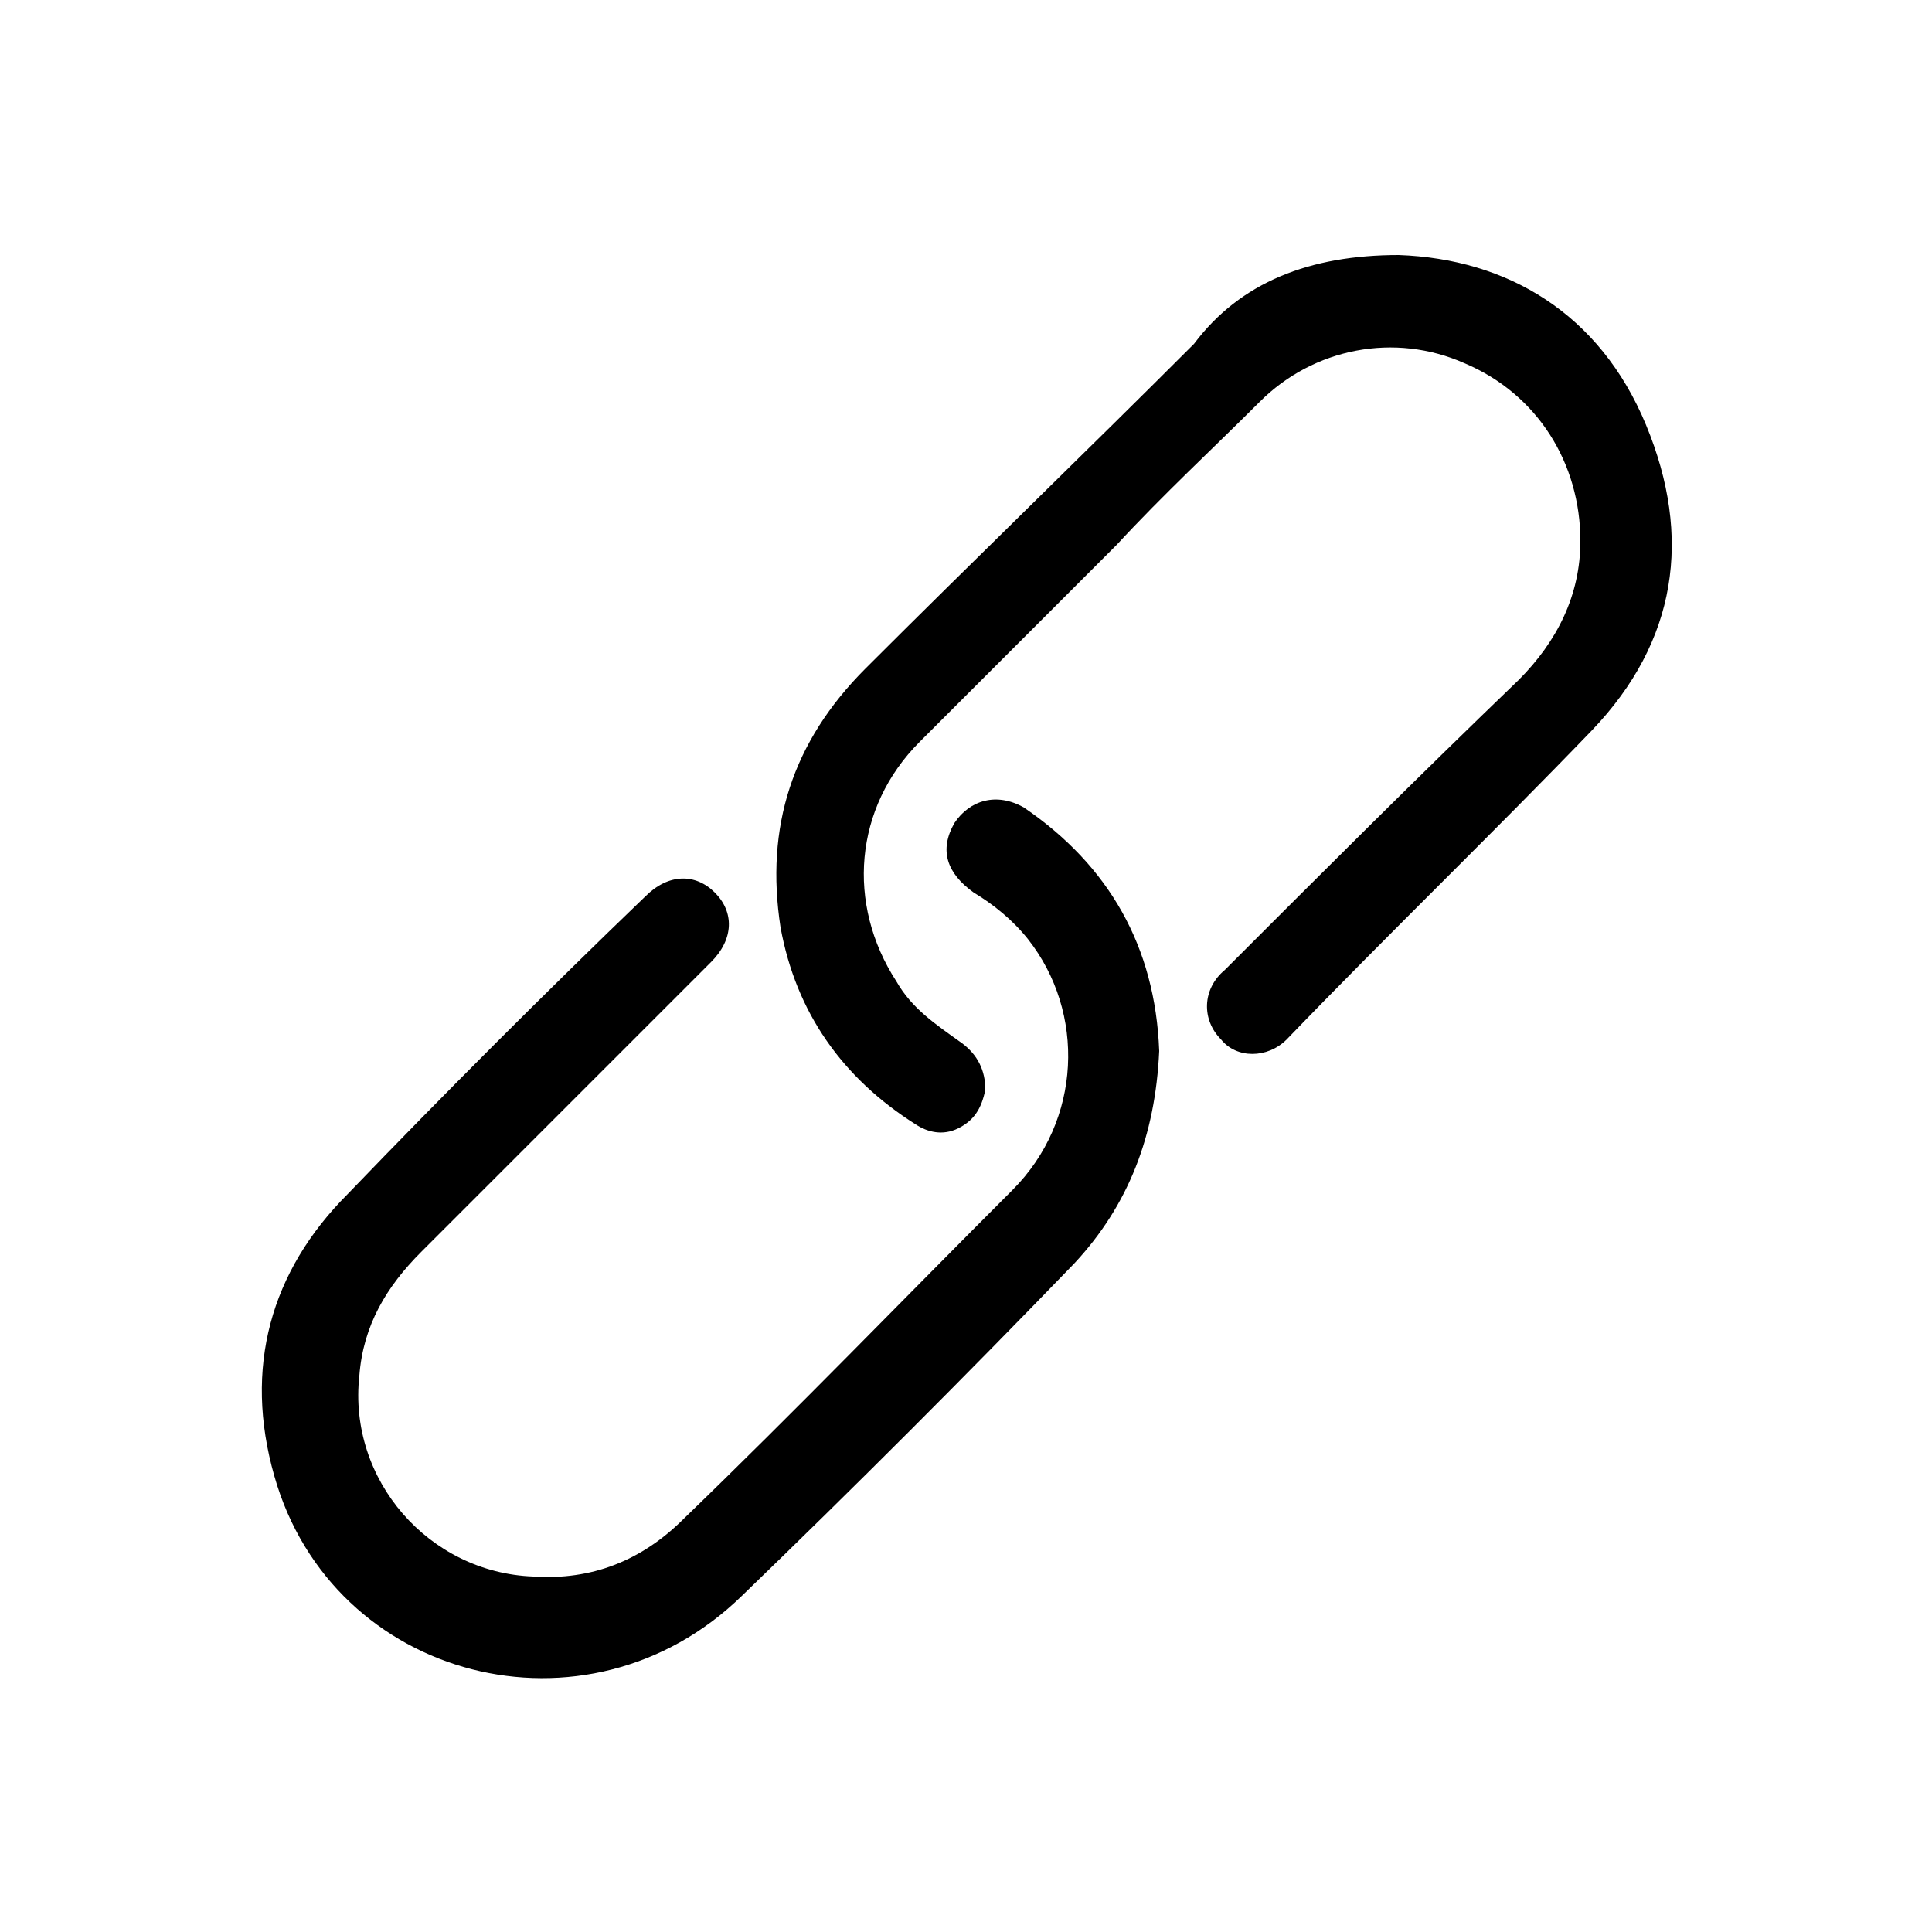<?xml version="1.0" encoding="utf-8"?>
<!-- Generator: Adobe Illustrator 27.9.0, SVG Export Plug-In . SVG Version: 6.00 Build 0)  -->
<svg version="1.1" id="圖層_1" xmlns="http://www.w3.org/2000/svg" xmlns:xlink="http://www.w3.org/1999/xlink" x="0px" y="0px"
	 viewBox="0 0 50 50" style="enable-background:new 0 0 50 50;" xml:space="preserve">
<g>
	<path d="M30,27.2c-0.1,2.2-0.8,4-2.2,5.5c-2.8,2.9-5.7,5.8-8.6,8.6c-4,3.9-10.6,2.2-12.1-3.1c-0.8-2.8-0.1-5.3,1.9-7.3
		c2.5-2.6,5.1-5.2,7.7-7.7c0.6-0.6,1.3-0.6,1.8-0.1c0.5,0.5,0.5,1.2-0.1,1.8c-2.5,2.5-5,5-7.5,7.5c-0.9,0.9-1.5,1.9-1.6,3.2
		c-0.3,2.7,1.8,5.1,4.5,5.2c1.5,0.1,2.8-0.4,3.9-1.5c2.9-2.8,5.7-5.7,8.5-8.5c1.8-1.8,1.9-4.6,0.4-6.5c-0.4-0.5-0.9-0.9-1.4-1.2
		c-0.7-0.5-0.9-1.1-0.5-1.8c0.4-0.6,1.1-0.8,1.8-0.4C28.7,22.4,29.9,24.5,30,27.2z"/>
	<path d="M36.2,6.6c2.8,0.1,5.2,1.5,6.4,4.4c1.2,2.9,0.8,5.6-1.4,7.9c-2.6,2.7-5.3,5.3-7.9,8c-0.5,0.5-1.3,0.5-1.7,0
		c-0.5-0.5-0.5-1.3,0.1-1.8c2.5-2.5,5-5,7.6-7.5c1-1,1.6-2.2,1.6-3.6c0-2-1.1-3.8-3-4.6c-1.8-0.8-3.9-0.4-5.3,1
		c-1.2,1.2-2.5,2.4-3.7,3.7c-1.7,1.7-3.4,3.4-5.1,5.1c-1.7,1.7-1.9,4.2-0.6,6.2c0.4,0.7,1,1.1,1.7,1.6c0.4,0.3,0.6,0.7,0.6,1.2
		c-0.1,0.5-0.3,0.8-0.7,1c-0.4,0.2-0.8,0.1-1.1-0.1c-1.9-1.2-3.1-2.9-3.5-5.1c-0.4-2.6,0.3-4.8,2.2-6.7c2.8-2.8,5.7-5.6,8.5-8.4
		C32.1,7.3,33.9,6.6,36.2,6.6z"/>
</g>
</svg>
